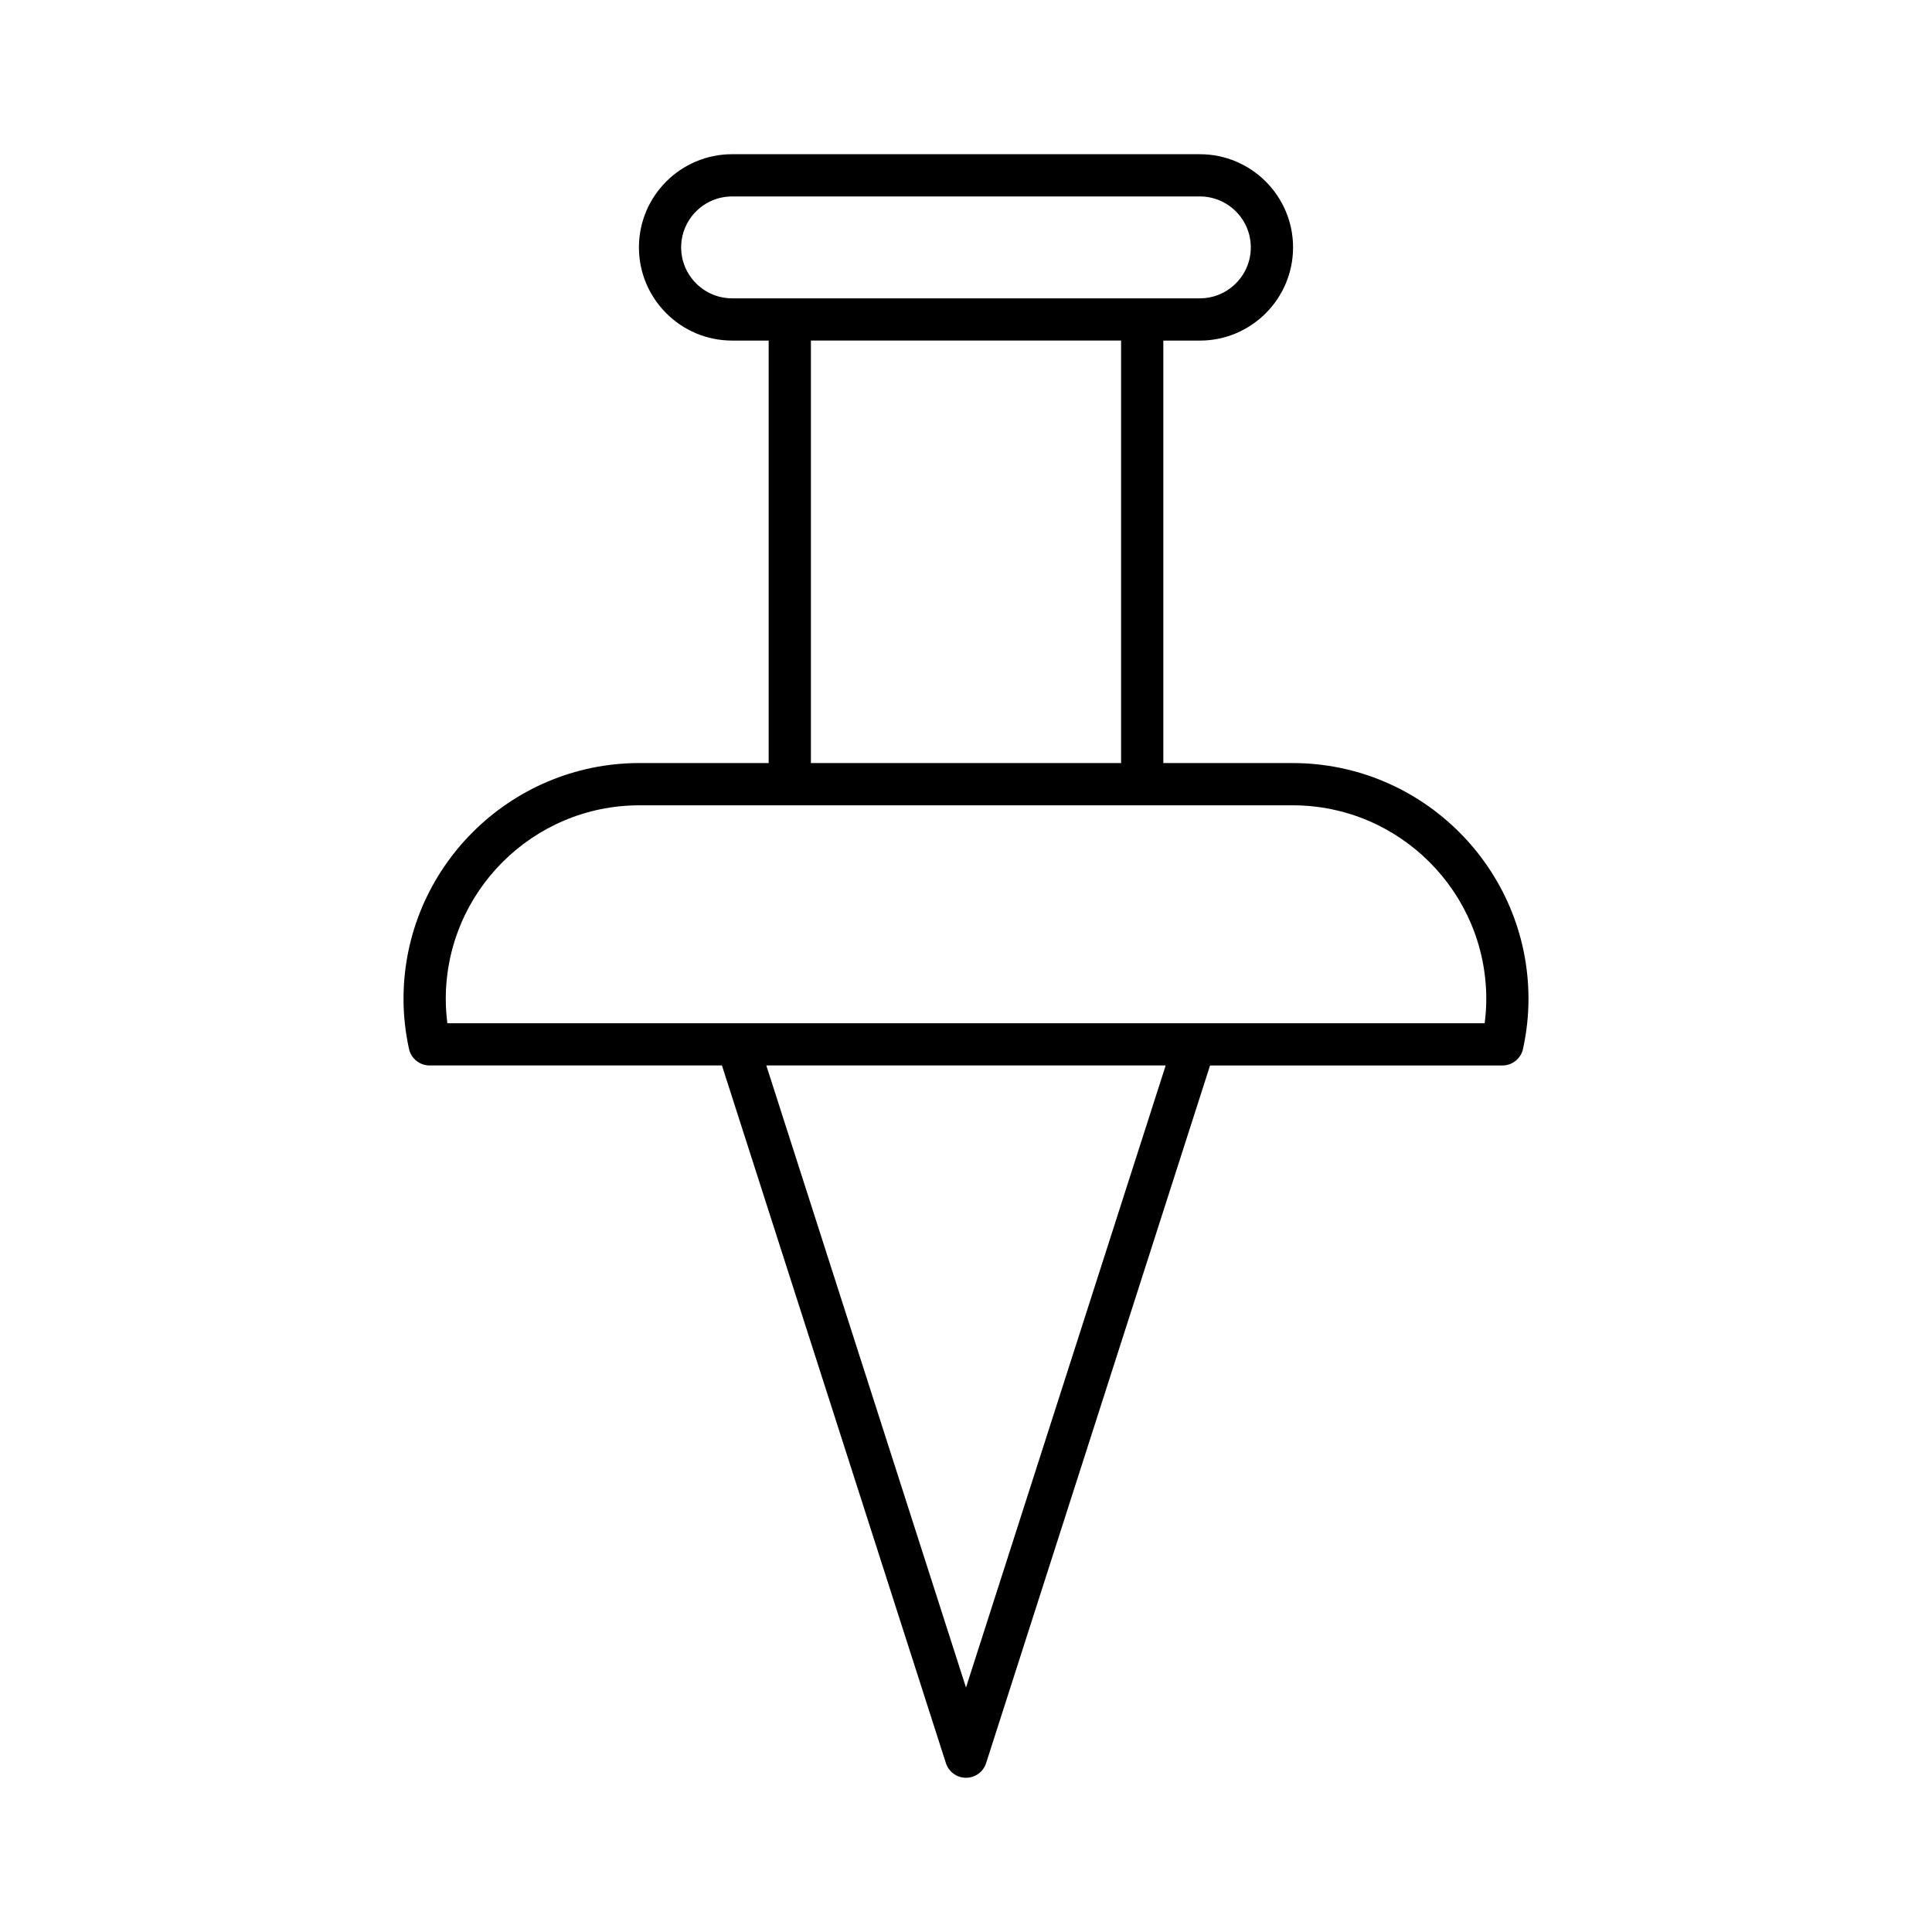 <?xml version="1.0" encoding="UTF-8"?>
<!-- Uploaded to: ICON Repo, www.svgrepo.com, Generator: ICON Repo Mixer Tools -->
<svg fill="#000000" width="800px" height="800px" version="1.1" viewBox="144 144 512 512" xmlns="http://www.w3.org/2000/svg">
 <path d="m486.55 346.22h-34.258v-111.96h9.691c13.613 0 24.691-11.082 24.691-24.699s-11.078-24.691-24.691-24.691l-123.97-0.004c-13.613 0-24.691 11.074-24.691 24.691 0 13.617 11.078 24.699 24.691 24.699h9.691v111.96h-34.258c-34.469 0-62.512 28.043-62.512 62.512 0 4.363 0.488 8.809 1.445 13.219 0.559 2.574 2.836 4.41 5.469 4.41h77.473l59.348 184.88c0.742 2.32 2.898 3.891 5.332 3.891s4.586-1.57 5.328-3.887l59.348-184.88h77.473c2.633 0 4.91-1.836 5.469-4.41 0.961-4.41 1.445-8.855 1.445-13.219 0-34.469-28.039-62.512-62.512-62.512zm-148.54-123.16c-7.441 0-13.496-6.059-13.496-13.504 0-7.441 6.055-13.496 13.496-13.496h123.97c7.441 0 13.496 6.059 13.496 13.496 0 7.445-6.055 13.504-13.496 13.504zm103.09 11.195v111.96h-82.203v-111.96zm-41.102 356.96-52.918-164.86h105.84zm137.45-176.05h-274.89c-0.281-2.16-0.422-4.312-0.422-6.434 0-28.297 23.02-51.316 51.316-51.316h173.11c28.297 0 51.316 23.02 51.316 51.316-0.004 2.121-0.145 4.273-0.426 6.434z"/>
</svg>
